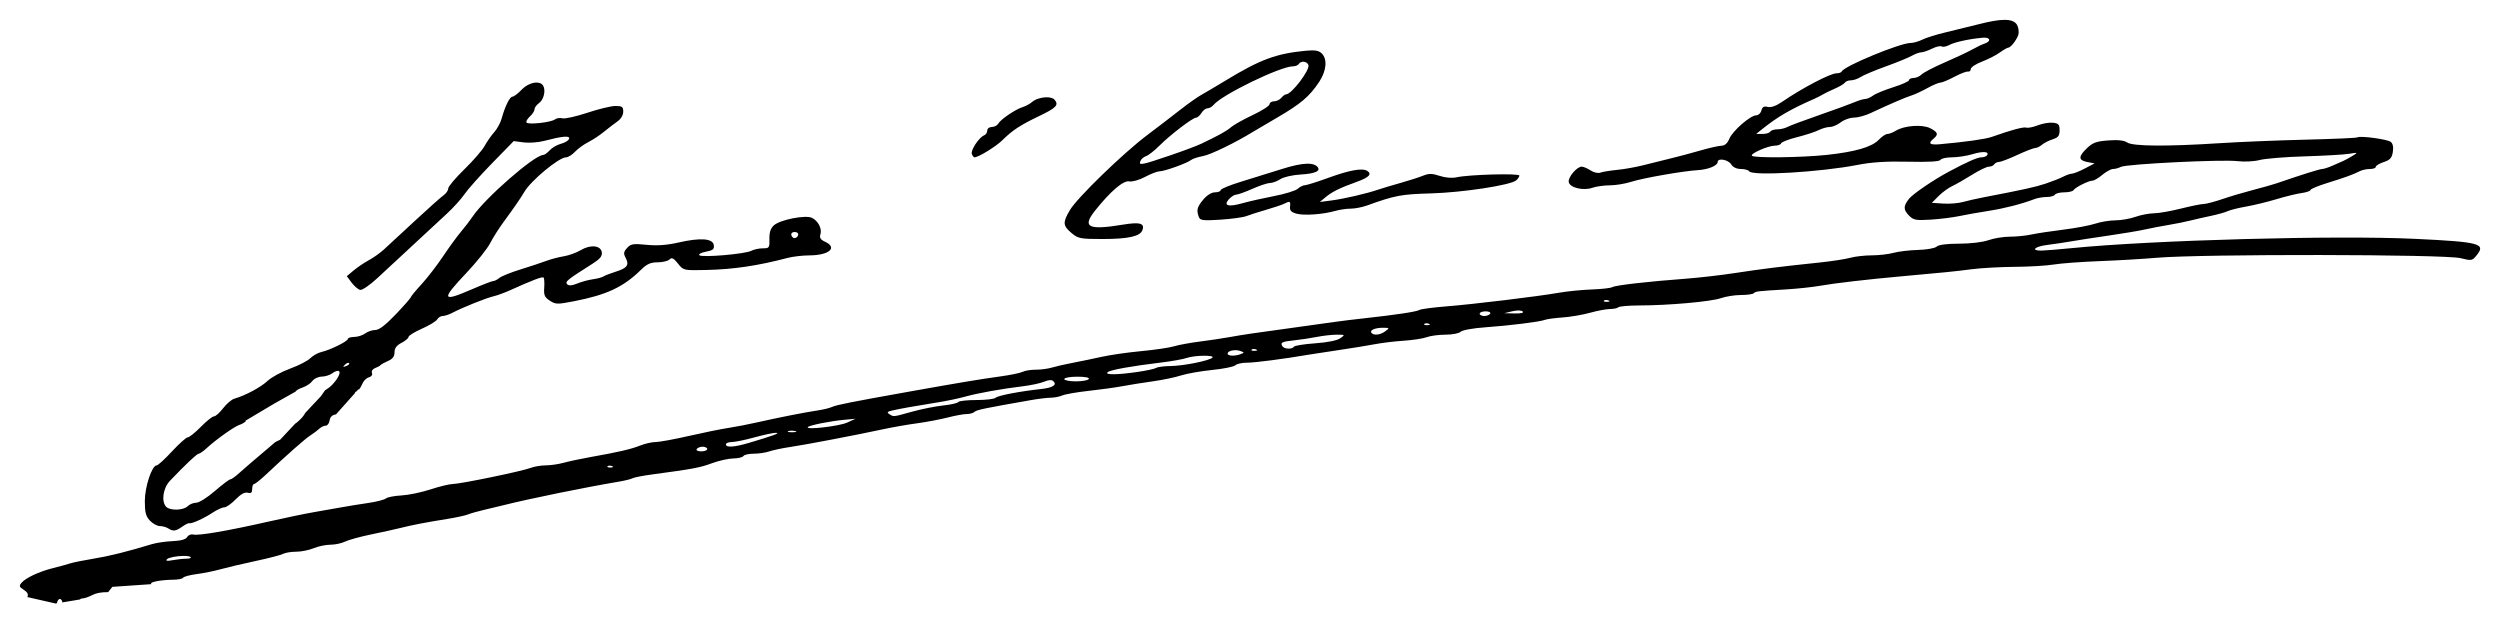 <?xml version="1.0" encoding="UTF-8" standalone="no"?>
<!-- Created with Inkscape (http://www.inkscape.org/) -->

<svg
   xmlns:dc="http://purl.org/dc/elements/1.1/"
   xmlns:cc="http://creativecommons.org/ns#"
   xmlns:rdf="http://www.w3.org/1999/02/22-rdf-syntax-ns#"
   xmlns:svg="http://www.w3.org/2000/svg"
   xmlns="http://www.w3.org/2000/svg"
   xmlns:sodipodi="http://sodipodi.sourceforge.net/DTD/sodipodi-0.dtd"
   xmlns:inkscape="http://www.inkscape.org/namespaces/inkscape"
   width="377.922mm"
   height="94.233mm"
   viewBox="0 0 1339.093 333.895"
   id="svg2"
   version="1.1"
   inkscape:version="0.91 r13725"
   sodipodi:docname="Firma de José Canalejas.svg">
  <defs
     id="defs4" />
  <sodipodi:namedview
     id="base"
     pagecolor="#ffffff"
     bordercolor="#666666"
     borderopacity="1.0"
     inkscape:pageopacity="0.0"
     inkscape:pageshadow="2"
     inkscape:zoom="0.31"
     inkscape:cx="716.61205"
     inkscape:cy="174.74447"
     inkscape:document-units="px"
     inkscape:current-layer="layer1"
     showgrid="false"
     fit-margin-top="3"
     fit-margin-left="3"
     fit-margin-right="3"
     fit-margin-bottom="3"
     inkscape:window-width="1366"
     inkscape:window-height="705"
     inkscape:window-x="-8"
     inkscape:window-y="-8"
     inkscape:window-maximized="1" />
  <g
     inkscape:label="Capa 1"
     inkscape:groupmode="layer"
     id="layer1"
     transform="translate(1000.861,-128.139)">
    <path
       style="fill:#000000"
       d="m 629.605,34.408 c -3.277,-0.014 -7.777,0.771 -13.768,2.295 -5.156,1.311 -13.312,3.317 -18.125,4.455 -4.812,1.139 -10.343,2.873 -12.289,3.855 -1.946,0.982 -4.759,1.783 -6.25,1.779 -5.614,-0.013 -35.724,12.431 -36.877,15.24 -0.229,0.559 -1.51,1.016 -2.848,1.016 -3.296,0 -18.502,7.977 -29.16,15.297 -3.184,2.187 -5.886,3.14 -7.643,2.699 -2.023,-0.508 -2.892,-0.018 -3.396,1.912 -0.373,1.426 -1.62,2.592 -2.771,2.592 -3.122,0 -12.646,8.291 -14.406,12.541 -1.013,2.445 -2.444,3.722 -4.197,3.746 -1.463,0.02 -6.6,1.178 -11.412,2.574 -4.812,1.396 -11.844,3.272 -15.625,4.17 -3.781,0.898 -10.25,2.509 -14.375,3.58 -4.125,1.071 -10.614,2.243 -14.422,2.605 -3.807,0.362 -7.89,1.031 -9.072,1.484 -1.193,0.458 -3.517,-0.071 -5.221,-1.188 -1.689,-1.107 -3.838,-2.014 -4.773,-2.014 -2.592,0 -7.419,5.74 -6.936,8.248 0.583,3.028 7.755,4.775 12.629,3.076 2.087,-0.727 6.306,-1.324 9.377,-1.324 3.071,0 8.189,-0.835 11.375,-1.857 6.388,-2.05 27.886,-5.814 35.904,-6.287 5.475,-0.323 10.514,-2.431 10.514,-4.398 0,-2.238 5.637,-1.228 7.211,1.293 0.985,1.577 2.915,2.5 5.227,2.5 2.016,0 4.013,0.562 4.438,1.25 1.607,2.6 38.334,0.417 58.125,-3.455 7.506,-1.469 15.445,-1.966 27.043,-1.695 10.921,0.255 16.698,-0.073 17.26,-0.982 0.464,-0.752 3.253,-1.367 6.197,-1.367 2.944,0 7.839,-0.748 10.877,-1.662 5.695,-1.714 9.173,-1.486 7.934,0.52 -0.389,0.629 -1.799,1.143 -3.133,1.143 -2.036,0 -7.773,2.536 -17.428,7.705 -8.193,4.386 -19.262,11.929 -21.289,14.506 -3.127,3.976 -3.1,5.901 0.135,9.135 2.274,2.274 3.708,2.526 11.562,2.025 4.932,-0.314 11.779,-1.166 15.217,-1.893 3.438,-0.727 10.469,-1.978 15.625,-2.779 8.649,-1.344 17.649,-3.655 24.746,-6.355 1.579,-0.601 4.501,-1.094 6.49,-1.094 1.99,0 3.964,-0.562 4.389,-1.25 0.425,-0.688 2.675,-1.25 5,-1.25 2.325,0 4.553,-0.526 4.951,-1.17 0.929,-1.503 8.073,-5.08 10.146,-5.08 0.873,0 3.258,-1.406 5.301,-3.125 2.043,-1.719 4.623,-3.125 5.736,-3.125 1.113,0 3.002,-0.512 4.195,-1.139 2.943,-1.545 54.287,-4.068 62.453,-3.068 3.656,0.447 8.886,0.18 11.875,-0.605 2.938,-0.772 13.779,-1.654 24.092,-1.959 10.312,-0.305 21,-0.919 23.75,-1.365 4.91,-0.796 4.944,-0.775 1.875,1.115 -1.719,1.059 -3.969,2.288 -5,2.732 -1.031,0.444 -3.646,1.591 -5.812,2.549 -2.167,0.958 -4.61,1.74 -5.43,1.74 -1.282,0 -10.825,2.999 -24.383,7.66 -2.062,0.709 -7.688,2.302 -12.5,3.539 -4.812,1.237 -12.248,3.442 -16.523,4.9 -4.275,1.458 -8.843,2.65 -10.152,2.65 -1.31,0 -6.813,1.118 -12.229,2.482 -5.415,1.364 -11.883,2.49 -14.375,2.5 -2.492,0.011 -6.923,0.861 -9.846,1.893 -2.923,1.031 -7.755,1.875 -10.738,1.875 -2.983,0 -7.833,0.797 -10.779,1.771 -2.946,0.974 -10.701,2.431 -17.232,3.236 -6.531,0.805 -14.233,1.977 -17.115,2.604 -2.883,0.627 -8.016,1.139 -11.406,1.139 -3.39,0 -8.556,0.844 -11.479,1.875 -3.088,1.089 -9.661,1.875 -15.691,1.875 -6.589,0 -10.983,0.571 -12.031,1.562 -0.921,0.871 -5.338,1.663 -9.986,1.789 -4.584,0.124 -10.49,0.823 -13.125,1.555 -2.635,0.732 -7.885,1.337 -11.666,1.344 -3.781,0.008 -8.991,0.603 -11.58,1.322 -2.589,0.719 -9.901,1.846 -16.25,2.506 -20.463,2.127 -31.255,3.468 -45.295,5.629 -7.562,1.164 -19.656,2.553 -26.875,3.086 -19.893,1.468 -37.371,3.481 -39.008,4.492 -0.806,0.498 -5.74,1.055 -10.967,1.24 -5.227,0.185 -13.136,0.973 -17.576,1.75 -11.488,2.011 -45.82,6.164 -60.697,7.344 -6.943,0.55 -13.273,1.402 -14.066,1.893 -1.504,0.93 -12.493,2.586 -29.561,4.457 -5.5,0.603 -12.531,1.466 -15.625,1.916 -3.094,0.45 -11.812,1.666 -19.375,2.701 -24.319,3.33 -29.867,4.145 -36.875,5.42 -3.781,0.688 -11.094,1.783 -16.25,2.436 -5.156,0.652 -11.344,1.792 -13.75,2.531 -2.406,0.739 -10.281,1.899 -17.5,2.578 -7.219,0.679 -16.781,2.053 -21.25,3.053 -4.469,0.999 -11.5,2.458 -15.625,3.242 -4.125,0.784 -9.13,1.926 -11.123,2.539 -1.993,0.613 -5.827,1.115 -8.52,1.115 -2.693,0 -5.844,0.507 -7.002,1.125 -1.158,0.618 -6.605,1.741 -12.105,2.494 -10.819,1.481 -21.549,3.27 -48.75,8.133 -31.56,5.642 -38.717,7.064 -41.25,8.191 -1.375,0.612 -4.75,1.441 -7.5,1.842 -6.61,0.964 -21.629,3.921 -32.5,6.398 -4.812,1.096 -11.844,2.457 -15.625,3.023 -3.781,0.567 -13.279,2.496 -21.105,4.287 -7.827,1.791 -15.831,3.256 -17.787,3.256 -1.956,0 -5.677,0.841 -8.27,1.869 -5.004,1.985 -11.414,3.473 -26.588,6.17 -5.156,0.916 -11.625,2.292 -14.375,3.057 -2.75,0.765 -7.072,1.394 -9.605,1.398 -2.533,0.004 -6.19,0.618 -8.125,1.365 -4.583,1.77 -37.58,8.594 -41.688,8.621 -1.743,0.012 -7.116,1.313 -11.939,2.893 -4.824,1.58 -11.836,3.036 -15.582,3.234 -3.746,0.198 -7.494,0.926 -8.328,1.617 -0.835,0.692 -5.053,1.774 -9.375,2.404 -4.322,0.63 -10.67,1.655 -14.107,2.279 -3.438,0.624 -10.188,1.813 -15,2.641 -4.812,0.828 -16.062,3.168 -25,5.199 -21.095,4.795 -36.941,7.51 -39.689,6.801 -1.205,-0.311 -2.668,0.288 -3.252,1.332 -0.708,1.264 -3.324,1.999 -7.836,2.199 -3.725,0.166 -8.728,0.899 -11.121,1.629 -12.846,3.921 -22.837,6.407 -31.227,7.771 -5.156,0.839 -10.781,1.976 -12.5,2.527 -1.719,0.552 -5.938,1.709 -9.375,2.57 -7.355,1.843 -14.53,5.223 -16.74,7.887 -1.302,1.569 -1.125,2.175 1.021,3.516 2.21,1.38 2.922,2.656 2.135,4.059 l 15.201,3.455 0.611,-0.102 c 0.366,-1.479 0.975,-2.361 1.635,-2.344 0.353,0.009 0.72,0.276 1.072,0.846 0.195,0.316 0.247,0.681 0.178,1.018 l 9.506,-1.584 c 0.302,-0.343 0.853,-0.578 1.488,-0.578 0.953,0 3.343,-0.839 5.312,-1.867 1.932,-1.008 4.683,-1.495 8.297,-1.486 l 2.268,-2.834 20.74,-1.43 c -0.173,-0.735 0.697,-1.13 3.037,-1.598 2.159,-0.432 6.074,-0.785 8.697,-0.785 2.623,0 5.071,-0.487 5.439,-1.084 0.369,-0.597 3.637,-1.468 7.262,-1.936 3.625,-0.468 9.402,-1.638 12.84,-2.6 3.438,-0.961 11.875,-2.948 18.75,-4.414 6.875,-1.466 13.478,-3.184 14.672,-3.816 1.194,-0.633 4.358,-1.15 7.033,-1.15 2.675,0 6.885,-0.844 9.354,-1.875 2.468,-1.031 6.502,-1.875 8.965,-1.875 2.462,0 5.995,-0.748 7.852,-1.664 1.856,-0.916 8.156,-2.651 14,-3.854 5.844,-1.203 12.875,-2.755 15.625,-3.449 6.259,-1.581 13.766,-3.028 25,-4.818 4.812,-0.767 9.875,-1.863 11.25,-2.438 1.375,-0.574 5.312,-1.696 8.75,-2.49 3.438,-0.795 8.219,-1.941 10.625,-2.547 13.234,-3.334 44.05,-9.624 60.867,-12.424 3.571,-0.594 7.089,-1.45 7.818,-1.9 0.729,-0.45 5.401,-1.366 10.383,-2.035 22.298,-2.997 25.701,-3.635 32.182,-6.02 3.781,-1.391 8.953,-2.548 11.49,-2.57 2.538,-0.022 4.96,-0.604 5.385,-1.291 0.425,-0.688 2.907,-1.25 5.514,-1.25 2.607,0 6.37,-0.558 8.363,-1.242 1.993,-0.684 6.998,-1.74 11.123,-2.346 8.111,-1.191 35.877,-6.493 50,-9.549 4.812,-1.041 12.943,-2.464 18.066,-3.16 5.124,-0.696 12.517,-2.095 16.43,-3.109 3.913,-1.014 8.469,-1.844 10.123,-1.844 1.654,0 3.54,-0.529 4.193,-1.176 1.063,-1.053 5.323,-1.938 30.639,-6.359 3.823,-0.668 8.437,-1.215 10.254,-1.215 1.817,0 4.595,-0.549 6.174,-1.223 1.579,-0.673 7.934,-1.774 14.121,-2.447 6.188,-0.673 14.344,-1.804 18.125,-2.514 3.781,-0.71 11.094,-1.878 16.25,-2.594 5.156,-0.716 11.906,-2.125 15,-3.129 3.094,-1.004 10.594,-2.327 16.668,-2.939 6.074,-0.613 11.67,-1.743 12.438,-2.51 0.767,-0.767 3.606,-1.395 6.309,-1.395 4.278,0 19.507,-1.984 33.336,-4.344 2.406,-0.411 9.719,-1.529 16.25,-2.484 6.531,-0.955 14.969,-2.331 18.75,-3.057 3.781,-0.726 10.821,-1.576 15.643,-1.887 4.822,-0.311 10.344,-1.164 12.27,-1.896 1.926,-0.732 6.446,-1.332 10.045,-1.332 3.599,0 7.245,-0.703 8.102,-1.562 0.877,-0.88 6.587,-1.919 13.062,-2.379 13.468,-0.957 29.456,-2.956 32.129,-4.018 1.031,-0.41 5.25,-0.977 9.375,-1.26 4.125,-0.282 10.763,-1.417 14.75,-2.521 3.987,-1.105 8.814,-2.01 10.729,-2.01 1.914,0 3.907,-0.422 4.428,-0.938 0.52,-0.516 5.535,-0.949 11.145,-0.963 15.922,-0.04 38.46,-2.054 43.795,-3.912 2.665,-0.928 7.492,-1.688 10.729,-1.688 3.236,0 6.307,-0.422 6.822,-0.938 1.045,-1.046 1.827,-1.138 17.273,-2.057 6.006,-0.357 14.162,-1.225 18.125,-1.928 7.868,-1.395 25.822,-3.486 43.455,-5.061 22.905,-2.045 28.96,-2.655 37.904,-3.822 5.034,-0.657 15.44,-1.235 23.125,-1.285 7.685,-0.05 17.064,-0.608 20.846,-1.238 3.781,-0.631 14.75,-1.445 24.375,-1.809 9.625,-0.363 23.406,-1.171 30.625,-1.795 24.223,-2.094 154.417,-1.929 162.955,0.207 5.786,1.447 6.196,1.377 8.479,-1.441 5.165,-6.379 2.017,-7.236 -32.684,-8.908 -41.985,-2.023 -140.928,0.654 -184.375,4.988 -6.875,0.686 -14.047,1.268 -15.938,1.293 -6.026,0.078 -3.689,-2.19 3.125,-3.033 3.609,-0.446 9.375,-1.309 12.812,-1.916 3.438,-0.607 12.438,-1.995 20,-3.084 7.562,-1.089 16.394,-2.574 19.625,-3.301 3.231,-0.727 8.856,-1.807 12.5,-2.4 3.644,-0.593 8.875,-1.646 11.625,-2.34 2.75,-0.693 7.812,-1.846 11.25,-2.562 3.438,-0.717 7.375,-1.831 8.75,-2.477 1.375,-0.645 5.875,-1.763 10,-2.484 4.125,-0.722 11.438,-2.504 16.25,-3.959 4.812,-1.455 10.859,-2.931 13.438,-3.279 2.578,-0.348 4.688,-1.073 4.688,-1.611 0,-0.538 4.078,-2.237 9.062,-3.775 9.426,-2.91 13.804,-4.507 17.484,-6.379 1.194,-0.607 3.584,-1.105 5.312,-1.105 1.728,0 3.141,-0.518 3.141,-1.152 0,-0.634 1.91,-1.783 4.242,-2.553 3.397,-1.121 4.367,-2.198 4.879,-5.41 0.414,-2.596 0.023,-4.497 -1.109,-5.393 -1.83,-1.447 -16.341,-3.399 -17.938,-2.412 -0.506,0.313 -12.965,0.859 -27.686,1.213 -14.72,0.354 -35.482,1.206 -46.139,1.893 -28.15,1.815 -46.415,1.676 -49.408,-0.375 -1.686,-1.155 -4.908,-1.504 -10.188,-1.105 -6.493,0.491 -8.342,1.188 -11.605,4.379 -4.536,4.435 -4.362,6.278 0.68,7.23 l 3.646,0.689 -5.262,2.748 c -2.894,1.512 -5.988,2.752 -6.875,2.756 -0.887,0.004 -3.02,0.742 -4.738,1.639 -1.719,0.897 -5.938,2.562 -9.375,3.699 -5.645,1.868 -11.331,3.123 -33.125,7.311 -3.781,0.727 -8.844,1.873 -11.25,2.547 -2.406,0.674 -7.115,1.045 -10.465,0.824 l -6.092,-0.402 3.592,-3.611 c 1.975,-1.987 5.277,-4.4 7.34,-5.361 2.062,-0.961 6.844,-3.691 10.625,-6.068 3.781,-2.377 7.828,-4.326 8.99,-4.328 1.163,-0.003 2.46,-0.568 2.885,-1.256 0.425,-0.688 1.544,-1.25 2.486,-1.25 0.943,0 5.36,-1.688 9.816,-3.75 4.456,-2.062 8.81,-3.75 9.676,-3.75 0.866,0 2.463,-0.769 3.549,-1.711 1.085,-0.942 3.66,-2.253 5.723,-2.916 3.034,-0.975 3.75,-1.902 3.75,-4.852 0,-3.075 -0.554,-3.709 -3.543,-4.051 -1.949,-0.223 -5.605,0.401 -8.125,1.389 -2.52,0.988 -5.297,1.54 -6.174,1.229 -1.435,-0.511 -7.955,1.243 -18.408,4.949 -3.415,1.211 -13.966,2.707 -27.812,3.947 -5.568,0.499 -6.578,-0.378 -3.438,-2.984 2.717,-2.255 2.335,-3.447 -1.789,-5.58 -4.209,-2.177 -13.959,-1.461 -18.479,1.355 -1.523,0.949 -3.535,1.725 -4.471,1.725 -0.936,0 -2.993,1.377 -4.572,3.059 -3.661,3.897 -12.499,6.484 -27.777,8.135 -13.475,1.456 -38.917,1.761 -40.197,0.48 -1.111,-1.111 8.684,-5.424 12.318,-5.424 1.586,0 3.073,-0.564 3.303,-1.254 0.23,-0.69 4.073,-2.171 8.541,-3.289 4.468,-1.118 9.644,-2.803 11.5,-3.744 1.856,-0.942 4.58,-1.713 6.053,-1.713 1.473,0 4.107,-1.125 5.855,-2.5 1.748,-1.375 4.894,-2.5 6.99,-2.5 2.096,0 6.097,-1.074 8.893,-2.389 9.936,-4.672 18.876,-8.53 21.957,-9.475 1.719,-0.527 5.536,-2.292 8.482,-3.922 2.946,-1.63 6.098,-2.965 7.002,-2.965 0.904,0 4.278,-1.4 7.496,-3.111 3.219,-1.711 6.511,-2.977 7.316,-2.812 0.806,0.164 1.49,-0.46 1.521,-1.389 0.031,-0.928 2.68,-2.683 5.887,-3.9 3.207,-1.217 7.513,-3.411 9.568,-4.875 2.056,-1.464 4.125,-2.662 4.596,-2.662 1.582,0 5.548,-5.601 5.59,-7.895 0.087,-4.733 -1.979,-6.973 -7.441,-6.996 z m -11.002,9.53 c 3.444,-0.025 3.653,2.108 -0.039,3.281 -1.156,0.367 -4.07,1.769 -6.477,3.113 -2.406,1.344 -9.05,4.468 -14.764,6.941 -5.714,2.474 -11.237,5.348 -12.275,6.387 -1.038,1.038 -2.973,1.887 -4.299,1.887 -1.326,0 -2.412,0.516 -2.412,1.146 0,0.63 -3.797,2.339 -8.438,3.797 -4.641,1.458 -9.529,3.473 -10.863,4.479 -1.335,1.006 -3.218,1.828 -4.186,1.828 -0.968,0 -3.533,0.768 -5.699,1.707 -2.166,0.939 -10.689,4.052 -18.939,6.916 -8.25,2.864 -15.976,5.752 -17.17,6.418 -1.194,0.666 -3.551,1.209 -5.238,1.209 -1.688,0 -3.417,0.562 -3.842,1.25 -0.425,0.688 -2.285,1.238 -4.135,1.223 l -3.365,-0.027 3.125,-2.502 c 8.394,-6.718 15.245,-10.7 28.086,-16.324 1.397,-0.612 3.383,-1.63 4.414,-2.262 1.031,-0.632 3.961,-2.055 6.51,-3.162 2.549,-1.107 4.973,-2.559 5.387,-3.229 0.413,-0.669 1.864,-1.217 3.223,-1.217 1.359,0 3.716,-0.81 5.238,-1.801 1.523,-0.991 7.549,-3.524 13.393,-5.631 5.844,-2.107 12.119,-4.672 13.943,-5.699 1.825,-1.028 4.13,-1.869 5.121,-1.869 0.991,0 3.569,-0.88 5.729,-1.957 2.159,-1.077 4.484,-1.615 5.166,-1.193 0.682,0.422 2.517,0.075 4.078,-0.771 2.886,-1.564 10.922,-3.306 17.998,-3.902 0.258,-0.022 0.501,-0.034 0.73,-0.035 z m -360.129,6.818 c -0.895,0.007 -1.931,0.071 -3.143,0.186 -15.98,1.512 -24.488,4.662 -43.018,15.922 -5.032,3.058 -10.866,6.506 -12.963,7.662 -2.097,1.157 -7.26,4.805 -11.475,8.109 -4.215,3.304 -12.164,9.397 -17.664,13.537 -12.912,9.72 -37.462,33.534 -41.352,40.111 -3.929,6.644 -3.815,8.376 0.822,12.277 3.591,3.022 4.697,3.236 16.689,3.236 13.619,0 20.029,-1.405 21.281,-4.67 1.439,-3.75 -1.273,-4.535 -10.438,-3.021 -18.583,3.069 -21.958,1.383 -14.93,-7.457 8.257,-10.386 15.175,-16.32 18.322,-15.719 1.657,0.317 5.368,-0.732 8.523,-2.41 3.074,-1.634 6.55,-2.973 7.727,-2.973 2.621,0 14.872,-4.399 16.889,-6.064 0.806,-0.666 3.715,-1.622 6.465,-2.125 4.073,-0.745 17.429,-7.24 26.875,-13.068 1.031,-0.636 6.92,-4.101 13.086,-7.699 12.431,-7.255 17.048,-11.197 22.189,-18.945 3.923,-5.913 4.498,-12.145 1.406,-15.236 -1.181,-1.181 -2.609,-1.674 -5.295,-1.652 z m -4.307,6.096 c 1.043,0.109 2.041,0.707 2.436,1.734 0.977,2.546 -9.009,15.711 -11.918,15.711 -0.572,0 -1.742,0.844 -2.598,1.875 -0.856,1.031 -2.612,1.875 -3.902,1.875 -1.291,0 -2.371,0.703 -2.398,1.562 -0.028,0.859 -4.106,3.476 -9.062,5.814 -4.956,2.338 -10.137,5.235 -11.512,6.438 -2.363,2.066 -6.165,4.187 -15.812,8.822 -2.303,1.106 -9.531,3.832 -16.062,6.057 -16.206,5.52 -17.716,5.824 -16.777,3.379 0.417,-1.087 1.79,-2.303 3.051,-2.703 1.261,-0.4 4.49,-2.924 7.174,-5.607 5.852,-5.852 17.845,-15.012 19.656,-15.012 0.713,0 1.999,-1.125 2.857,-2.5 0.859,-1.375 2.33,-2.5 3.271,-2.5 0.941,0 2.402,-0.831 3.246,-1.848 4.55,-5.482 35.808,-20.652 42.555,-20.652 1.276,0 2.667,-0.562 3.092,-1.25 0.572,-0.926 1.662,-1.305 2.705,-1.195 z M -156.75,67.996 c -2.492,-0.028 -5.674,1.334 -8.037,3.801 -1.976,2.062 -4.193,3.75 -4.928,3.75 -1.461,0 -3.974,5.058 -5.803,11.682 -0.642,2.326 -2.428,5.623 -3.969,7.324 -1.54,1.702 -3.852,5.011 -5.137,7.355 -1.285,2.345 -6.207,8.027 -10.938,12.625 -4.731,4.598 -8.602,9.208 -8.602,10.242 0,1.035 -1.128,2.67 -2.508,3.637 -1.38,0.966 -8.27,7.107 -15.312,13.645 -7.042,6.538 -14.492,13.43 -16.555,15.316 -2.062,1.887 -5.719,4.488 -8.125,5.779 -2.406,1.291 -6.047,3.744 -8.09,5.451 l -3.715,3.105 2.598,3.482 c 1.428,1.915 3.496,3.657 4.594,3.873 1.098,0.216 5.257,-2.654 9.242,-6.377 7.028,-6.566 24.509,-22.77 37.229,-34.512 3.427,-3.164 7.67,-7.868 9.43,-10.453 1.76,-2.585 8.398,-10.026 14.752,-16.533 l 11.553,-11.832 5.266,0.697 c 2.897,0.383 7.799,0.038 10.893,-0.77 10.095,-2.634 14.122,-2.973 13.51,-1.137 -0.304,0.913 -2.249,2.098 -4.32,2.635 -2.072,0.537 -4.793,2.111 -6.047,3.496 -1.254,1.385 -2.838,2.518 -3.52,2.518 -4.687,0 -31.222,23.166 -37.812,33.012 -1.339,2 -4.146,5.656 -6.236,8.125 -2.091,2.469 -6.43,8.426 -9.643,13.238 -3.212,4.812 -8.391,11.52 -11.51,14.904 -3.119,3.385 -5.673,6.478 -5.676,6.875 -0.002,0.397 -3.621,4.518 -8.043,9.158 -5.517,5.791 -8.969,8.438 -11.006,8.438 -1.632,0 -4.06,0.827 -5.395,1.836 -1.335,1.009 -3.975,1.853 -5.865,1.875 -1.891,0.022 -3.438,0.503 -3.438,1.068 0,1.257 -9.327,5.876 -14.094,6.98 -1.908,0.442 -4.626,1.962 -6.041,3.377 -1.415,1.415 -6.282,3.918 -10.814,5.562 -4.533,1.644 -9.971,4.609 -12.084,6.588 -3.627,3.397 -11.798,7.769 -17.793,9.521 -1.486,0.434 -4.185,2.736 -6,5.115 -1.815,2.379 -3.998,4.326 -4.852,4.326 -0.853,0 -4.036,2.531 -7.072,5.625 -3.036,3.094 -6.186,5.625 -7,5.625 -0.814,0 -4.605,3.375 -8.424,7.5 -3.819,4.125 -7.51,7.5 -8.201,7.5 -2.563,0 -6.375,11.445 -6.375,19.141 0,6.055 0.546,8.154 2.719,10.467 1.495,1.591 3.885,2.902 5.312,2.912 1.427,0.011 3.438,0.564 4.469,1.23 2.654,1.715 4.017,1.55 7.535,-0.914 1.7,-1.191 3.371,-2.025 3.715,-1.854 1.053,0.526 7.885,-2.533 12.479,-5.588 2.394,-1.592 5.236,-2.895 6.316,-2.895 1.081,0 3.811,-1.904 6.066,-4.23 2.75,-2.837 4.888,-4.024 6.494,-3.604 1.803,0.471 2.395,-0.028 2.395,-2.02 0,-1.455 0.449,-2.646 0.998,-2.646 0.549,0 3.244,-2.109 5.988,-4.688 12.238,-11.496 21.378,-19.558 24.264,-21.404 1.719,-1.1 3.869,-2.71 4.777,-3.578 0.908,-0.868 2.417,-1.58 3.352,-1.58 0.934,0 1.878,-1.266 2.098,-2.812 0.26,-1.83 1.405,-2.955 3.279,-3.221 0.053,-0.008 0.105,-0.025 0.158,-0.035 l 10.096,-11.326 c 0.001,-0.453 0.29,-0.726 0.85,-0.955 l 0.939,-1.053 0.461,-0.027 c 0.609,-0.712 1.204,-1.693 1.586,-2.697 0.651,-1.713 2.265,-3.397 3.584,-3.742 1.415,-0.37 2.125,-1.34 1.73,-2.367 -0.378,-0.984 0.339,-2.115 1.648,-2.6 1.274,-0.471 2.598,-1.19 2.941,-1.598 0.344,-0.408 2.172,-1.421 4.062,-2.252 2.428,-1.067 3.438,-2.425 3.438,-4.629 0,-2.202 1.103,-3.692 3.75,-5.061 2.062,-1.067 3.75,-2.493 3.75,-3.172 0,-0.679 3.229,-2.662 7.174,-4.406 3.945,-1.745 7.63,-3.988 8.188,-4.984 0.558,-0.997 1.882,-1.812 2.945,-1.812 1.063,0 3.427,-0.787 5.252,-1.75 5.251,-2.77 17.975,-7.878 21.893,-8.787 1.966,-0.456 5.904,-1.88 8.75,-3.166 12.397,-5.6 17.481,-7.531 18.129,-6.883 0.381,0.381 0.54,2.831 0.352,5.443 -0.286,3.963 0.209,5.11 2.986,6.93 3.084,2.021 4.032,2.045 12.893,0.32 17.637,-3.433 26.515,-7.588 35.887,-16.795 3.227,-3.17 5.197,-4.062 8.969,-4.062 2.659,0 5.526,-0.69 6.371,-1.535 1.216,-1.216 2.159,-0.759 4.512,2.188 2.97,3.72 2.989,3.724 15.275,3.447 14.511,-0.327 27.528,-2.262 43.551,-6.475 2.75,-0.723 7.99,-1.327 11.645,-1.344 10.57,-0.047 15.223,-4.174 8.275,-7.34 -2.387,-1.087 -3.009,-2.086 -2.432,-3.904 0.948,-2.988 -1.067,-7.022 -4.398,-8.805 -3.337,-1.786 -17.238,0.917 -20.568,4 -1.734,1.605 -2.439,3.793 -2.348,7.281 0.124,4.714 -0.07,4.986 -3.541,4.986 -2.02,0 -4.779,0.593 -6.131,1.316 -3.237,1.732 -26.436,3.727 -27.852,2.395 -0.605,-0.57 0.971,-1.425 3.504,-1.9 3.776,-0.708 4.538,-1.342 4.227,-3.523 -0.513,-3.598 -7.12,-4.087 -18.904,-1.4 -6.244,1.424 -11.458,1.797 -17.131,1.23 -7.168,-0.716 -8.428,-0.511 -10.412,1.682 -1.845,2.039 -1.993,2.987 -0.811,5.195 2.093,3.911 0.959,5.551 -5.178,7.488 -2.995,0.945 -6.008,2.114 -6.695,2.596 -0.688,0.482 -3.219,1.153 -5.625,1.492 -2.406,0.339 -6.195,1.37 -8.42,2.291 -2.829,1.171 -4.44,1.279 -5.359,0.359 -1.321,-1.321 0.024,-2.407 13.545,-10.951 4.08,-2.578 5.295,-4.074 5,-6.15 -0.53,-3.723 -6.111,-4.266 -11.354,-1.105 -2.22,1.338 -6.287,2.801 -9.037,3.25 -2.75,0.449 -6.969,1.561 -9.375,2.473 -2.406,0.911 -8.594,2.962 -13.75,4.557 -5.156,1.595 -10.262,3.643 -11.348,4.553 -1.085,0.91 -2.533,1.654 -3.217,1.654 -0.684,0 -5.787,1.969 -11.34,4.375 -16.375,7.096 -16.825,5.793 -3.029,-8.781 5.399,-5.703 11.076,-12.81 12.617,-15.793 1.541,-2.983 4.874,-8.238 7.408,-11.676 5.436,-7.375 9.005,-12.548 10.922,-15.836 3.563,-6.111 18.559,-18.539 22.369,-18.539 1.093,0 3.226,-1.325 4.74,-2.945 1.514,-1.62 4.721,-3.949 7.127,-5.174 2.406,-1.225 6.156,-3.695 8.334,-5.49 2.177,-1.795 5.412,-4.277 7.188,-5.512 1.984,-1.38 3.229,-3.428 3.229,-5.312 0,-2.643 -0.575,-3.066 -4.174,-3.066 -2.296,0 -9.062,1.631 -15.033,3.625 -5.971,1.994 -11.971,3.334 -13.332,2.979 -1.361,-0.356 -3.174,-0.096 -4.029,0.578 -2.056,1.62 -14.435,2.979 -15.242,1.674 -0.347,-0.561 0.481,-2.026 1.84,-3.256 1.359,-1.23 2.471,-2.962 2.471,-3.848 0,-0.886 1.068,-2.357 2.373,-3.271 2.572,-1.801 3.766,-6.907 2.203,-9.418 -0.673,-1.081 -1.919,-1.597 -3.414,-1.613 z m 272.725,7.891 c -2.647,0.092 -5.678,1.007 -7.479,2.584 -1.118,0.979 -3.357,2.186 -4.975,2.68 -3.803,1.161 -11.77,6.571 -13.057,8.865 -0.55,0.98 -2.097,1.781 -3.438,1.781 -1.356,0 -2.439,0.849 -2.439,1.914 0,1.053 -0.757,2.207 -1.684,2.562 -2.718,1.043 -7.327,8.037 -6.58,9.984 0.378,0.984 1.008,1.789 1.4,1.789 2.122,0 11.563,-5.792 14.984,-9.193 5.276,-5.245 9.543,-8.052 19.502,-12.824 9.358,-4.485 10.805,-5.982 8.48,-8.783 -0.832,-1.002 -2.658,-1.431 -4.717,-1.359 z m 139.945,35.574 c -3.264,0.058 -7.819,1.033 -13.832,2.939 -5.844,1.853 -15.547,4.872 -21.562,6.709 -6.016,1.837 -10.938,3.868 -10.938,4.514 0,0.646 -1.356,1.174 -3.014,1.174 -1.831,0 -4.284,1.509 -6.25,3.846 -3.361,3.994 -3.804,5.718 -2.41,9.35 0.722,1.881 2.169,2.062 11.598,1.451 5.926,-0.384 12.164,-1.245 13.863,-1.914 1.699,-0.669 6.463,-2.189 10.588,-3.379 4.125,-1.19 8.478,-2.656 9.672,-3.258 3.123,-1.575 3.459,-1.405 3.127,1.594 -0.225,2.036 0.613,2.946 3.451,3.742 4.043,1.134 14.242,0.4 20.875,-1.502 2.261,-0.648 5.929,-1.18 8.154,-1.18 2.225,0 6.166,-0.763 8.758,-1.697 15.034,-5.417 18.229,-6.02 34.336,-6.484 16.944,-0.488 42.444,-4.383 45.545,-6.957 0.939,-0.779 1.707,-1.941 1.707,-2.582 0,-1.295 -26.8,-0.57 -33.52,0.906 -2.535,0.557 -6.097,0.267 -9.168,-0.746 -4.099,-1.353 -5.748,-1.364 -8.979,-0.062 -2.177,0.877 -7.615,2.62 -12.084,3.873 -4.469,1.253 -9.812,2.859 -11.875,3.566 -6.111,2.096 -18.298,4.92 -25,5.793 l -6.25,0.814 3.125,-2.605 c 3.458,-2.883 7.659,-4.948 16.551,-8.139 6.612,-2.372 8.365,-4.144 5.797,-5.857 -2.602,-1.736 -9.319,-0.548 -21.098,3.732 -5.844,2.124 -11.423,3.879 -12.4,3.902 -0.977,0.024 -2.704,0.882 -3.838,1.908 -1.134,1.026 -6.804,2.774 -12.6,3.885 -5.795,1.11 -13.468,2.848 -17.053,3.861 -7.602,2.15 -10.318,1.298 -7.121,-2.234 1.183,-1.307 2.89,-2.377 3.795,-2.377 0.905,0 4.826,-1.406 8.713,-3.125 3.886,-1.719 8.139,-3.125 9.453,-3.125 1.314,0 3.788,-0.917 5.498,-2.037 1.733,-1.135 6.523,-2.237 10.822,-2.49 8.09,-0.477 11.221,-1.982 8.92,-4.283 -1.06,-1.06 -2.818,-1.57 -5.357,-1.525 z m -274.457,36.586 c 1.031,0 1.875,0.531 1.875,1.178 0,1.576 -1.951,2.704 -2.949,1.705 -1.408,-1.408 -0.859,-2.883 1.074,-2.883 z m 434.479,36.404 c 0.434,-0.018 0.93,0.062 1.381,0.242 0.997,0.399 0.702,0.696 -0.754,0.756 -1.318,0.054 -2.056,-0.241 -1.641,-0.656 0.208,-0.208 0.579,-0.324 1.014,-0.342 z m -46.623,5.631 c 0.984,0.023 1.735,0.207 2.082,0.549 0.738,0.725 -0.918,1.119 -4.375,1.039 l -5.562,-0.129 4.375,-1.039 c 1.28,-0.304 2.497,-0.443 3.48,-0.42 z m -17.781,0.465 c 1.814,0 2.864,0.541 2.426,1.25 -0.425,0.688 -1.863,1.25 -3.197,1.25 -1.334,0 -2.428,-0.562 -2.428,-1.25 0,-0.688 1.44,-1.25 3.199,-1.25 z m -31.846,6.404 c 0.434,-0.018 0.93,0.062 1.381,0.242 0.997,0.399 0.702,0.696 -0.754,0.756 -1.318,0.054 -2.056,-0.241 -1.641,-0.656 0.208,-0.208 0.579,-0.324 1.014,-0.342 z m -22.812,2.387 c 3.203,0.038 3.238,0.113 0.908,1.875 -2.719,2.057 -6.444,2.411 -7.492,0.715 -0.874,-1.414 2.248,-2.641 6.584,-2.59 z m -25.076,3.709 c 4.501,0 4.538,0.039 1.83,1.936 -1.685,1.18 -6.929,2.23 -13.445,2.689 -5.876,0.415 -10.979,1.231 -11.34,1.814 -0.93,1.505 -5.203,1.318 -6.186,-0.271 -1.222,-1.977 -0.266,-2.445 6.453,-3.156 3.354,-0.355 8.798,-1.178 12.098,-1.828 3.299,-0.65 8.064,-1.184 10.59,-1.184 z m -44.611,7.654 c 0.434,-0.018 0.93,0.062 1.381,0.242 0.997,0.399 0.702,0.696 -0.754,0.756 -1.318,0.054 -2.056,-0.241 -1.641,-0.656 0.208,-0.208 0.579,-0.324 1.014,-0.342 z m -10.158,0.656 c 0.282,-0.013 0.571,-0.013 0.859,0 0.77,0.036 1.546,0.169 2.25,0.416 2.219,0.778 2.232,0.896 0.189,1.68 -3.106,1.192 -6.994,1.048 -6.994,-0.26 0,-1.034 1.718,-1.746 3.695,-1.836 z m -16.492,2.963 c 3.1,-0.036 5.434,0.305 4.609,1.051 -1.842,1.665 -15.491,4.386 -22.438,4.473 -3.438,0.043 -6.888,0.495 -7.668,1.002 -0.78,0.507 -5.28,1.48 -10,2.162 -10.925,1.579 -17.579,1.645 -16.02,0.158 1.281,-1.221 12.701,-3.294 28.688,-5.205 5.5,-0.658 11.632,-1.751 13.625,-2.43 2.237,-0.762 6.103,-1.175 9.203,-1.211 z m -458.188,3.82 c 0.162,0.005 0.296,0.052 0.393,0.148 0.385,0.385 -0.308,1.083 -1.541,1.553 -1.782,0.678 -1.925,0.535 -0.699,-0.699 0.636,-0.641 1.362,-1.016 1.848,-1.002 z m -5.67,4.289 c 0.25,-0.011 0.46,0.027 0.609,0.119 1.67,1.032 -2.621,7.412 -6.547,9.73 -0.299,0.177 -0.595,0.378 -0.887,0.588 l -2.223,3.162 -8.357,8.916 c -0.527,1.081 -1.678,2.563 -3.014,3.801 -1.086,1.007 -1.825,1.65 -2.432,2.006 l -8.016,8.551 -2.57,1.248 c -1.41,1.22 -2.941,2.532 -4.596,3.924 -6.015,5.059 -12.624,10.741 -14.688,12.629 -2.064,1.887 -4.238,3.433 -4.832,3.438 -0.594,0.003 -4.327,2.818 -8.295,6.256 -3.968,3.438 -8.443,6.25 -9.945,6.25 -1.503,0 -3.576,0.844 -4.607,1.875 -2.245,2.245 -9.344,2.478 -11.447,0.375 -2.787,-2.787 -1.778,-10.056 1.938,-13.955 8.31,-8.722 14.486,-14.545 15.43,-14.545 0.561,0 2.395,-1.266 4.076,-2.812 5.288,-4.866 15.073,-11.808 17.883,-12.688 1.038,-0.325 2.242,-0.994 3.154,-1.691 l -0.045,-0.484 15.271,-9.092 11.469,-6.451 c 0.531,-0.786 1.791,-1.557 3.777,-2.213 2.02,-0.667 4.408,-2.249 5.307,-3.516 0.898,-1.266 3.148,-2.32 5,-2.342 1.852,-0.022 4.434,-0.847 5.738,-1.834 0.978,-0.741 2.097,-1.211 2.848,-1.244 z m 396.104,3.117 c 4.314,0 6.655,0.474 6.176,1.25 -0.425,0.688 -3.55,1.25 -6.947,1.25 -3.397,0 -6.178,-0.562 -6.178,-1.25 0,-0.688 3.127,-1.25 6.949,-1.25 z m -14.607,1.832 c 0.808,-0.034 1.416,0.175 1.863,0.623 1.995,1.995 -0.401,3.479 -6.705,4.158 -11.297,1.217 -23.1,3.487 -24.285,4.672 -0.668,0.668 -5.287,1.215 -10.266,1.215 -4.978,0 -9.348,0.481 -9.711,1.068 -0.363,0.587 -4.014,1.419 -8.113,1.848 -4.099,0.428 -11.559,1.916 -16.576,3.307 -10.495,2.908 -9.87,2.84 -12.232,1.346 -1.437,-0.909 -1.18,-1.301 1.25,-1.898 3.545,-0.871 13.335,-2.621 24.934,-4.457 4.469,-0.707 10.938,-2.069 14.375,-3.027 6.805,-1.897 19.445,-4.166 31.25,-5.607 4.125,-0.504 9.14,-1.592 11.143,-2.418 1.257,-0.519 2.266,-0.794 3.074,-0.828 z m -104.217,20.711 -4.375,2.016 c -4.276,1.97 -22.638,4.084 -21.096,2.428 0.951,-1.021 12.172,-3.247 19.846,-3.938 z m -34.225,6.367 c 0.68,-0.008 1.406,0.066 2.014,0.225 1.216,0.317 0.523,0.598 -1.539,0.623 -2.062,0.025 -3.057,-0.234 -2.211,-0.576 0.423,-0.171 1.057,-0.263 1.736,-0.271 z m -8.301,1.15 c 2.519,0.059 -1.245,1.458 -14.459,5.371 -7.938,2.351 -12.391,2.645 -12.391,0.818 0,-0.688 1.413,-1.25 3.141,-1.25 1.727,0 7.202,-1.125 12.164,-2.5 4.962,-1.375 10.156,-2.472 11.545,-2.439 z m -39.275,7.439 c 1.334,0 2.426,0.562 2.426,1.25 0,0.688 -1.438,1.25 -3.197,1.25 -1.814,0 -2.866,-0.541 -2.428,-1.25 0.425,-0.688 1.865,-1.25 3.199,-1.25 z m -49.971,10.154 c 0.434,-0.018 0.93,0.062 1.381,0.242 0.997,0.399 0.702,0.696 -0.754,0.756 -1.318,0.054 -2.056,-0.241 -1.641,-0.656 0.208,-0.208 0.579,-0.324 1.014,-0.342 z m -228.508,48.35 c 2.006,-0.05 3.701,0.125 4.186,0.609 0.488,0.488 -0.544,0.887 -2.291,0.887 -1.747,0 -5.076,0.356 -7.396,0.791 -2.933,0.549 -3.838,0.389 -2.969,-0.525 0.916,-0.965 5.127,-1.678 8.471,-1.762 z"
       transform="translate(-556.632,104.361)"
       id="path3490"
       inkscape:connector-curvature="0"
       sodipodi:nodetypes="sssscssssssssssssscssssssscssssssssccccsccsccccsssssssssssssscsssssssssssssssssssssssssssssssssscsssccssssssscssssssscssssssssssssscssscccsscsscccssssscccsscssssssssscsssssssssssssssssssssscssscscccscccsssssssssssssscccssscsssssscsscscccccscsccscsccsssssscssssscccscccccccccccscsscssscscscccsssssssssscssssssssssscsssssscsccscssscccssssssssscsssssssssssssccccccssssssssssssssssscsssssssssssssssssssccsssssssssssscscscsccssssssscsssssscscsccscccccscccccccscscccssssscccccccssssssssscscscsscccsssccscccsscsccccssssssssccsccscscscssccscccssscccscccccsccccsscssccccsccssssscccssssssscssscssscscsscccscccccscccssccssssccccccsssscsscsccscccccccccccssccccssssssssccsscccsssscsscccsccccssccccsccccscccsssssssccsscssss" />
  </g>
</svg>
